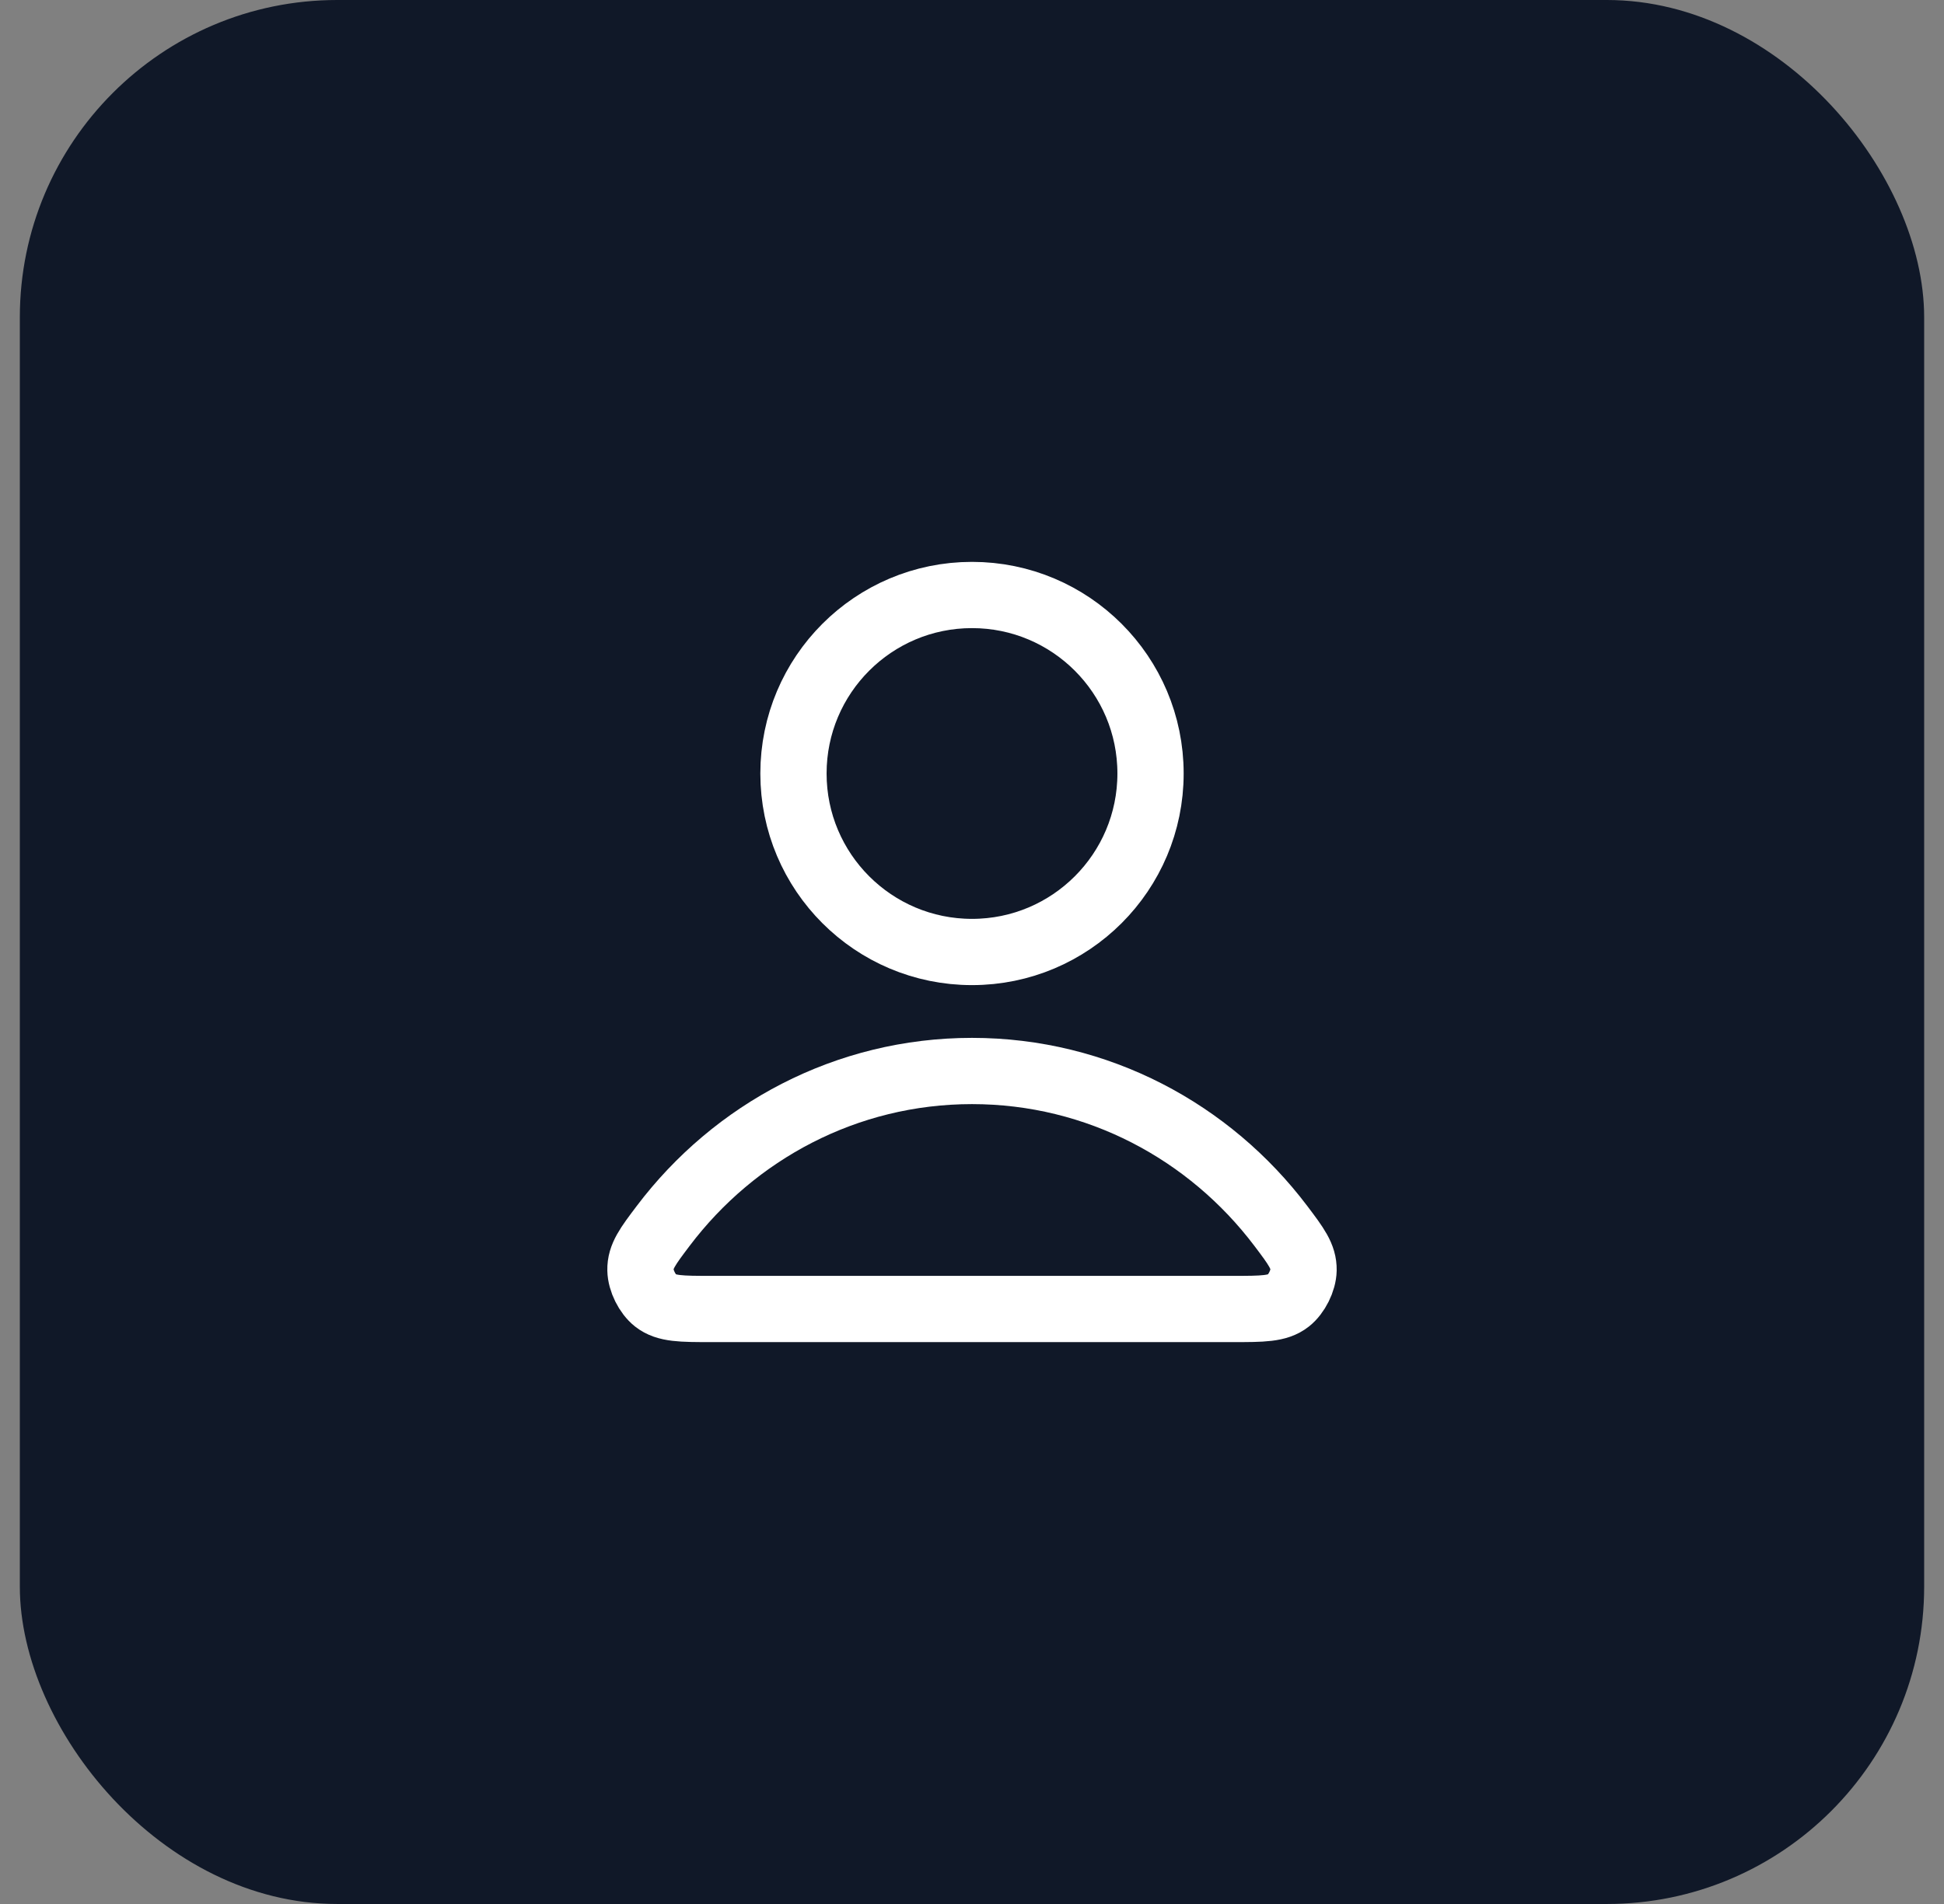 <svg width="49" height="48" viewBox="0 0 49 48" fill="none" xmlns="http://www.w3.org/2000/svg">
<rect x="0" y="0" width="49" height="48" fill="#808080" stroke="none"/>
<rect x="0.5" width="48" height="48" rx="8" fill="#101828"/>
<path d="M24.5 27C21.33 27 18.511 28.531 16.716 30.906C16.33 31.417 16.136 31.673 16.143 32.018C16.148 32.285 16.315 32.622 16.525 32.787C16.797 33 17.174 33 17.927 33H31.073C31.826 33 32.203 33 32.474 32.787C32.684 32.622 32.852 32.285 32.857 32.018C32.863 31.673 32.67 31.417 32.284 30.906C30.489 28.531 27.67 27 24.5 27Z" stroke="white" stroke-width="1.67" stroke-linecap="round" stroke-linejoin="round"/>
<path d="M24.5 24C26.985 24 29 21.985 29 19.5C29 17.015 26.985 15 24.5 15C22.015 15 20 17.015 20 19.5C20 21.985 22.015 24 24.5 24Z" stroke="white" stroke-width="1.67" stroke-linecap="round" stroke-linejoin="round"/>
</svg>

